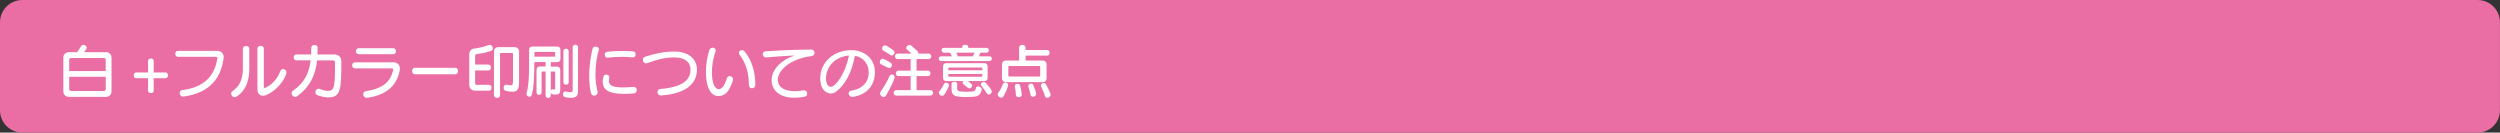 <?xml version="1.0" encoding="UTF-8"?>
<svg id="_レイヤー_1" data-name="レイヤー 1" xmlns="http://www.w3.org/2000/svg" width="224.54mm" height="11.91mm" viewBox="0 0 636.49 33.75">
  <rect x="0" y="0" width="636.49" height="33.75" fill="#333333" stroke="none"/>
  <defs>
    <style>
      .cls-1 {
        fill: #ea6da4;
      }

      .cls-2 {
        fill: #fff;
      }
    </style>
  </defs>
  <path class="cls-1" d="M5.67,0h625.14c3.13,0,5.67,2.54,5.67,5.67v22.41c0,3.13-2.54,5.67-5.67,5.67H5.67c-3.13,0-5.67-2.54-5.67-5.67V5.67C0,2.54,2.54,0,5.67,0Z"/>
  <g>
    <path class="cls-2" d="M17.48,24.65c-.76,0-1.35-.62-1.35-1.35v-8.67c0-.78.63-1.35,1.35-1.35h2.16c.38-.51.64-.94,1.04-1.56.13-.21.34-.3.55-.3.41,0,.85.34.85.75,0,.18-.07.31-.66,1.11h5.64c.71,0,1.33.58,1.33,1.35v8.67c0,.75-.6,1.35-1.33,1.35h-9.58ZM26.92,15.24c0-.27-.21-.48-.48-.48h-8.34c-.27,0-.48.21-.48.48v2.85h9.3v-2.85ZM26.92,19.55h-9.3v3.13c0,.27.21.48.48.48h8.34c.27,0,.48-.21.48-.48v-3.13Z"/>
    <path class="cls-2" d="M39.13,19.91v3.18c0,.4-.36.6-.72.6s-.72-.2-.72-.6v-3.18h-3.04c-.41,0-.6-.36-.6-.74s.19-.72.6-.72h3.04v-2.94c0-.4.36-.62.72-.62s.72.21.72.62v2.94h3.02c.4,0,.61.36.61.72s-.21.74-.61.74h-3.02Z"/>
    <path class="cls-2" d="M45.31,14.46c-.46,0-.69-.38-.69-.77s.23-.75.69-.75h9.96c1.04,0,1.68.66,1.68,1.62,0,.1,0,.21-.02.31-.76,5.64-4.18,8.91-10.17,9.7-.04,0-.11.01-.15.01-.57,0-.88-.46-.88-.88,0-.36.21-.71.66-.77,5.58-.67,8.28-3.63,8.94-8.07,0-.03.01-.08.01-.1,0-.2-.12-.31-.39-.31h-9.64Z"/>
    <path class="cls-2" d="M61.84,12.42c0-.48.4-.71.82-.71s.81.23.81.71v5.07c0,3.03-.84,5.56-3.24,7.08-.17.11-.34.17-.5.17-.5,0-.88-.48-.88-.94,0-.24.11-.47.36-.63,1.88-1.25,2.62-3.2,2.62-5.67v-5.07ZM65.53,12.38c0-.48.41-.72.83-.72s.81.24.81.72v9.69c0,.21.09.32.23.32.04,0,.09-.02.13-.03,1.84-.85,3.04-2.29,3.82-4.21.17-.41.45-.58.75-.58.42,0,.84.37.84.9,0,.42-1.23,3.91-5.11,5.71-.3.13-.6.19-.87.19-.81,0-1.42-.57-1.42-1.62v-10.36Z"/>
    <path class="cls-2" d="M80.72,15.36c-.39,3.75-1.75,6.69-5.07,9.13-.17.12-.33.17-.5.17-.5,0-.92-.46-.92-.93,0-.22.11-.45.36-.63,2.96-2.07,4.11-4.53,4.5-7.74h-3.66c-.43,0-.66-.38-.66-.75s.23-.75.66-.75h3.78c.03-.54.04-1.11.04-1.71,0-.46.4-.71.81-.71s.81.24.81.71c0,.58-.02,1.15-.05,1.71h4.2c1.2,0,1.89.65,1.89,1.81,0,7.23-.18,9.12-3.37,9.12-.72,0-1.7-.2-2.61-.51-.45-.15-.64-.48-.64-.81,0-.45.36-.9.82-.9.09,0,.2.02.3.06.78.31,1.47.5,2.03.5,1.67,0,1.86-.79,1.86-7.24,0-.35-.18-.52-.54-.52h-4.05Z"/>
    <path class="cls-2" d="M90.35,17.4c-.45,0-.69-.39-.69-.77s.24-.77.69-.77h9.82c1.02,0,1.64.69,1.64,1.59,0,.12,0,.24-.03.38-.6,3.43-2.88,6.36-8.31,7.05-.04,0-.09.01-.14.01-.54,0-.85-.46-.85-.92,0-.36.2-.69.66-.76,4.65-.74,6.25-2.57,6.94-5.29.02-.06.03-.12.03-.18,0-.23-.15-.34-.38-.34h-9.39ZM91.33,13.8c-.46,0-.71-.39-.71-.77s.24-.76.71-.76h8.78c.46,0,.7.38.7.76s-.24.77-.7.77h-8.78Z"/>
    <path class="cls-2" d="M105.61,18.9c-.45,0-.69-.42-.69-.82s.24-.83.69-.83h10.32c.45,0,.67.42.67.83s-.22.82-.67.82h-10.32Z"/>
    <path class="cls-2" d="M121.03,23.07c-.92,0-1.56-.51-1.56-1.47v-7.78c0-.47.22-1.33,1.2-1.46.78-.09,2.45-.35,3.72-.9.09-.04.18-.06.27-.06.45,0,.81.46.81.9,0,.29-.15.54-.51.67-1.26.45-2.62.68-3.72.83-.15.02-.27.21-.27.38v2.25h3.42c.42,0,.61.38.61.75s-.19.75-.61.75h-3.42v3.38c0,.15.12.27.31.27h3.24c.42,0,.62.38.62.75s-.2.75-.62.75h-3.5ZM130.61,13.74c0-.15-.12-.27-.27-.27h-2.76c-.15,0-.27.12-.27.27v10.51c0,.43-.38.66-.77.66s-.78-.23-.78-.66v-11.11c0-.72.43-1.15,1.15-1.15h4.08c.72,0,1.16.44,1.16,1.15v7.66c0,1.82-.33,2.55-1.71,2.55-.44,0-.98-.08-1.65-.21-.4-.09-.57-.42-.57-.76,0-.42.24-.83.61-.83.04,0,.08,0,.12.01.46.09.79.15,1.04.15.58,0,.62-.34.62-1.46v-6.52Z"/>
    <path class="cls-2" d="M140.23,24.3c0,.42-.33.62-.66.62s-.66-.2-.66-.62v-6.09h-.84c-.12,0-.18.06-.18.18v5.14c0,.42-.32.62-.65.62s-.64-.19-.64-.62v-5.7c0-.58.29-.91.87-.91h1.44v-1.12h-2.85c-.06,2.79-.04,6.36-.69,8.4-.09.29-.33.42-.6.42-.34,0-.72-.27-.72-.72,0-.08,0-.15.03-.24.62-2.17.63-5.19.63-8.02v-2.92c0-.58.28-.87.87-.87h6.24c.58,0,.87.29.87.87v2.22c0,.58-.29.87-.87.87h-1.59v1.14h1.54c.58,0,.87.33.87.91v4.8c0,1.1-.25,1.4-1.11,1.4-.81,0-1.16-.02-1.3-.48v.74ZM141.34,13.38c0-.12-.06-.18-.18-.18h-4.92c-.12,0-.18.06-.18.18v1.05h5.1c.12,0,.18-.06.18-.18v-.87ZM141.35,18.39c0-.12-.06-.18-.18-.18h-.94v4.81c.06-.17.19-.29.39-.29h.06c.18.03.31.05.42.05.21,0,.25-.08.25-.3v-4.09ZM145.81,12c0-.42.35-.62.68-.62s.67.2.67.62v11.32c0,1.07-.5,1.58-1.79,1.58-.39,0-.87-.06-1.44-.15-.44-.08-.6-.39-.6-.72,0-.38.23-.75.58-.75.03,0,.08.02.11.02.54.1.92.17,1.17.17.52,0,.61-.2.61-.51v-10.95ZM143.44,13.01c0-.42.34-.62.67-.62s.67.2.67.62v7.95c0,.4-.33.61-.67.61s-.67-.21-.67-.61v-7.95Z"/>
    <path class="cls-2" d="M151.61,11.85c.42,0,.87.25.87.66,0,.06-.01.1-.03.17-.45,1.63-.85,3.6-.85,6.28,0,1.54.17,2.83.52,4.26.03.09.03.2.03.27,0,.54-.43.86-.87.86-.38,0-.73-.22-.85-.74-.29-1.2-.42-2.74-.42-4.35,0-2.8.43-5.16.85-6.88.11-.38.42-.52.75-.52ZM161.35,22.14c.53,0,.77.38.77.76s-.25.83-.72.87c-.91.08-1.77.12-2.53.12-4.26,0-5.42-1.25-5.42-3.17,0-.43.08-.87.2-1.25.1-.33.39-.48.69-.48.41,0,.81.25.81.64,0,.04,0,.11-.02.15-.08.27-.1.53-.1.76,0,1.14.81,1.71,3.55,1.71.75,0,1.65-.04,2.68-.13h.09ZM161.11,14.6c-.93-.09-1.88-.13-2.82-.13-1.23,0-2.45.07-3.57.21h-.09c-.42,0-.67-.41-.67-.79,0-.33.2-.66.63-.71,1.23-.15,2.48-.21,3.74-.21.94,0,1.89.03,2.85.1.45.03.66.39.66.75,0,.39-.24.78-.66.78h-.06Z"/>
    <path class="cls-2" d="M168.32,24.3c-.64,0-.95-.42-.95-.84,0-.38.26-.77.77-.81,5.83-.48,7.66-2.42,7.66-4.92,0-1.93-1.48-3.12-4.05-3.12s-4.6.6-6.88,1.44c-.13.04-.25.07-.38.07-.51,0-.82-.45-.82-.9,0-.31.17-.65.55-.78,2.4-.78,4.81-1.32,7.53-1.32,3.27,0,5.69,1.65,5.69,4.6,0,3.29-2.43,6.09-8.99,6.57h-.13Z"/>
    <path class="cls-2" d="M179.72,18.32c0-1.84.36-4.11.88-5.56.17-.45.51-.63.84-.63.41,0,.77.28.77.69,0,.09-.02.18-.05.27-.55,1.57-.91,3.51-.91,5.29,0,2.88.79,4.3,1.71,4.3.78,0,1.43-.71,2.1-2.75.13-.4.42-.58.72-.58.41,0,.84.34.84.88,0,.11-.01.23-.06.35-.96,2.91-2.07,3.87-3.67,3.87-2.08,0-3.17-2.5-3.17-6.13ZM190.66,21.68c0-3.06-.72-5.62-2.4-7.8-.1-.14-.15-.29-.15-.42,0-.39.38-.71.79-.71.22,0,.48.1.67.34,1.89,2.29,2.73,5.31,2.73,8.5,0,.58-.43.87-.85.87s-.79-.27-.79-.79Z"/>
    <path class="cls-2" d="M195.01,14.61c-.54,0-.81-.41-.81-.79s.24-.73.69-.77c2.96-.19,6.39-.39,11.68-.44.51,0,.81.42.81.84,0,.37-.24.75-.73.81-5.59.74-8.62,3.69-8.62,6.07,0,1.59,1.33,2.88,4.3,2.88.66,0,1.41-.08,2.24-.21.06-.01.1-.01.17-.01.49,0,.78.4.78.81,0,.38-.22.74-.73.83-.95.17-1.8.25-2.57.25-4.02,0-5.77-2.15-5.77-4.44,0-2.91,2.7-5.31,5.89-6.33-2.75.14-5.02.3-7.23.5h-.09Z"/>
    <path class="cls-2" d="M222.74,18.56c-.08,3.42-2.24,5.58-5.59,6.09-.06.01-.12.01-.18.01-.58,0-.91-.45-.91-.87,0-.33.19-.65.64-.71,3.17-.51,4.41-2.42,4.47-4.44v-.15c0-2.32-1.41-3.92-3.52-4.29-.81,4.26-2.45,7.42-4.83,9.15-.41.3-.86.45-1.32.45-.83,0-2.67-.67-2.67-3.87,0-4.2,3.54-7.17,7.91-7.17,3.25,0,6.01,2.07,6.01,5.62v.17ZM210.29,20.02c0,.09.01.2.01.3.08,1.02.55,1.78,1.2,1.78,1.14,0,3.64-3.07,4.63-7.96-3.5.27-5.85,2.85-5.85,5.88Z"/>
    <path class="cls-2" d="M226.06,17.24c-.66-.36-1.11-.58-1.65-.83-.3-.12-.42-.38-.42-.63,0-.4.32-.83.75-.83.11,0,.23.03.34.09,1.88.96,2.01,1.09,2.01,1.51,0,.38-.29.77-.69.77-.1,0-.22-.03-.34-.09ZM224.95,24.69c-.43,0-.88-.41-.88-.9,0-.18.06-.36.2-.56.9-1.27,1.74-2.79,2.17-3.79.15-.33.41-.48.66-.48.34,0,.69.27.69.71,0,.34-.9,2.44-2.22,4.65-.17.27-.39.38-.62.38ZM226.66,13.98c-.64-.44-1.21-.78-1.71-1.06-.27-.15-.38-.38-.38-.6,0-.39.32-.77.74-.77.15,0,.31.04.48.15,1.56.96,1.96,1.25,1.96,1.67,0,.38-.31.75-.7.75-.12,0-.26-.04-.39-.13ZM228.14,24.33c-.41,0-.62-.35-.62-.69s.21-.69.62-.69h3.71v-3.58h-3.15c-.41,0-.62-.35-.62-.69s.21-.69.62-.69h3.15v-2.96h-3.36c-.41,0-.62-.35-.62-.69s.21-.69.62-.69h3.63c-.33-.3-.75-.66-1.2-1.04-.15-.12-.21-.25-.21-.4,0-.39.44-.78.86-.78.3,0,.48.17,2.01,1.58.15.13.21.3.21.45,0,.07-.01.13-.03.19h2.7c.42,0,.62.34.62.69s-.2.69-.62.69h-3.11v2.96h2.93c.42,0,.61.34.61.69s-.19.69-.61.69h-2.93v3.58h3.57c.42,0,.62.35.62.69s-.2.69-.62.69h-8.77Z"/>
    <path class="cls-2" d="M239.62,15.54c-.4,0-.61-.3-.61-.61s.21-.6.61-.6h2.73c-.17-.33-.33-.65-.48-.93h-1.54c-.4,0-.61-.3-.61-.62s.21-.6.61-.6h4.63v-.25c0-.36.39-.54.78-.54s.78.18.78.54v.25h4.63c.42,0,.61.3.61.6,0,.31-.19.62-.61.62h-1.52c-.12.3-.25.6-.42.93h2.69c.42,0,.61.3.61.6,0,.31-.19.61-.61.61h-12.29ZM239.86,24.4c-.41,0-.84-.38-.84-.79,0-.12.04-.25.15-.38.48-.58.99-1.46,1.17-1.83.12-.25.33-.36.55-.36.34,0,.72.29.72.66,0,.07-.01.15-.04.22-.18.45-.67,1.5-1.23,2.24-.14.18-.3.24-.48.24ZM246.4,20.65c.78.56,1.12.8,1.12,1.12,0,.38-.38.72-.75.72-.12,0-.25-.04-.36-.14-.25-.22-.71-.58-1.08-.87-.17-.14-.24-.29-.24-.45,0-.13.06-.27.15-.39h-4.27c-.58,0-.87-.28-.87-.87v-2.82c0-.58.29-.87.87-.87h9.61c.58,0,.87.29.87.87v2.82c0,.58-.29.87-.87.87h-4.18ZM250.1,17.37c0-.12-.06-.18-.18-.18h-8.29c-.12,0-.18.06-.18.18v.51h8.66v-.51ZM250.1,18.83h-8.66v.52c0,.12.06.18.18.18h8.29c.12,0,.18-.06.18-.18v-.52ZM243.68,22.43c0,.69.22.92,2.19.92,2.29,0,2.37-.09,2.59-.93.08-.32.3-.44.56-.44.42,0,.92.36.92.81,0,.06-.02.12-.03.18-.5,1.6-1,1.72-4.02,1.72-2.79,0-3.63-.29-3.63-2.13v-1.26c0-.32.36-.46.72-.46s.71.15.71.46v1.12ZM243.49,13.4c.12.3.25.61.38.93h3.84c.15-.33.27-.65.39-.93h-4.6ZM251.2,23.7c-.23-.4-.86-1.3-1.33-1.84-.11-.12-.15-.24-.15-.36,0-.35.39-.65.77-.65.15,0,.3.06.42.18.43.47,1.6,1.8,1.6,2.25,0,.41-.38.78-.76.78-.2,0-.39-.1-.54-.36Z"/>
    <path class="cls-2" d="M254.9,24.87c-.43,0-.88-.42-.88-.87,0-.14.04-.29.15-.42.38-.48.78-1.19,1.12-2.07.15-.36.42-.53.69-.53.34,0,.69.27.69.69,0,.46-.6,1.84-1.19,2.83-.15.25-.36.36-.58.36ZM256.18,20.9c-.72,0-1.08-.36-1.08-1.08v-3.34c0-.72.36-1.08,1.08-1.08h3.28v-3.24c0-.5.41-.75.81-.75s.84.25.84.75v.57h5.5c.42,0,.62.35.62.71s-.2.71-.62.71h-5.5v1.26h4.26c.72,0,1.08.36,1.08,1.08v3.34c0,.72-.36,1.08-1.08,1.08h-9.19ZM264.83,17.03c0-.15-.08-.23-.22-.23h-7.67c-.15,0-.22.07-.22.23v2.23c0,.15.07.22.22.22h7.67c.15,0,.22-.07.22-.22v-2.23ZM260.14,24.06c0,.46-.38.69-.77.69-.36,0-.69-.2-.72-.58-.03-.47-.1-1.29-.27-2.12-.02-.04-.02-.09-.02-.13,0-.36.36-.58.71-.58.3,0,.6.17.67.5.2.85.35,1.66.39,2.16v.08ZM263,24.63c-.29,0-.55-.15-.63-.5-.1-.51-.29-1.25-.55-2.03-.03-.07-.03-.13-.03-.19,0-.36.36-.62.71-.62.24,0,.5.12.6.41.3.75.71,1.92.71,2.23,0,.42-.4.69-.79.69ZM266.62,24.9c-.25,0-.48-.12-.57-.43-.21-.74-.6-1.61-.97-2.42-.04-.11-.08-.21-.08-.3,0-.38.38-.63.72-.63.21,0,.41.09.53.3.5.83,1.23,2.28,1.23,2.68,0,.45-.45.79-.85.79Z"/>
  </g>
</svg>